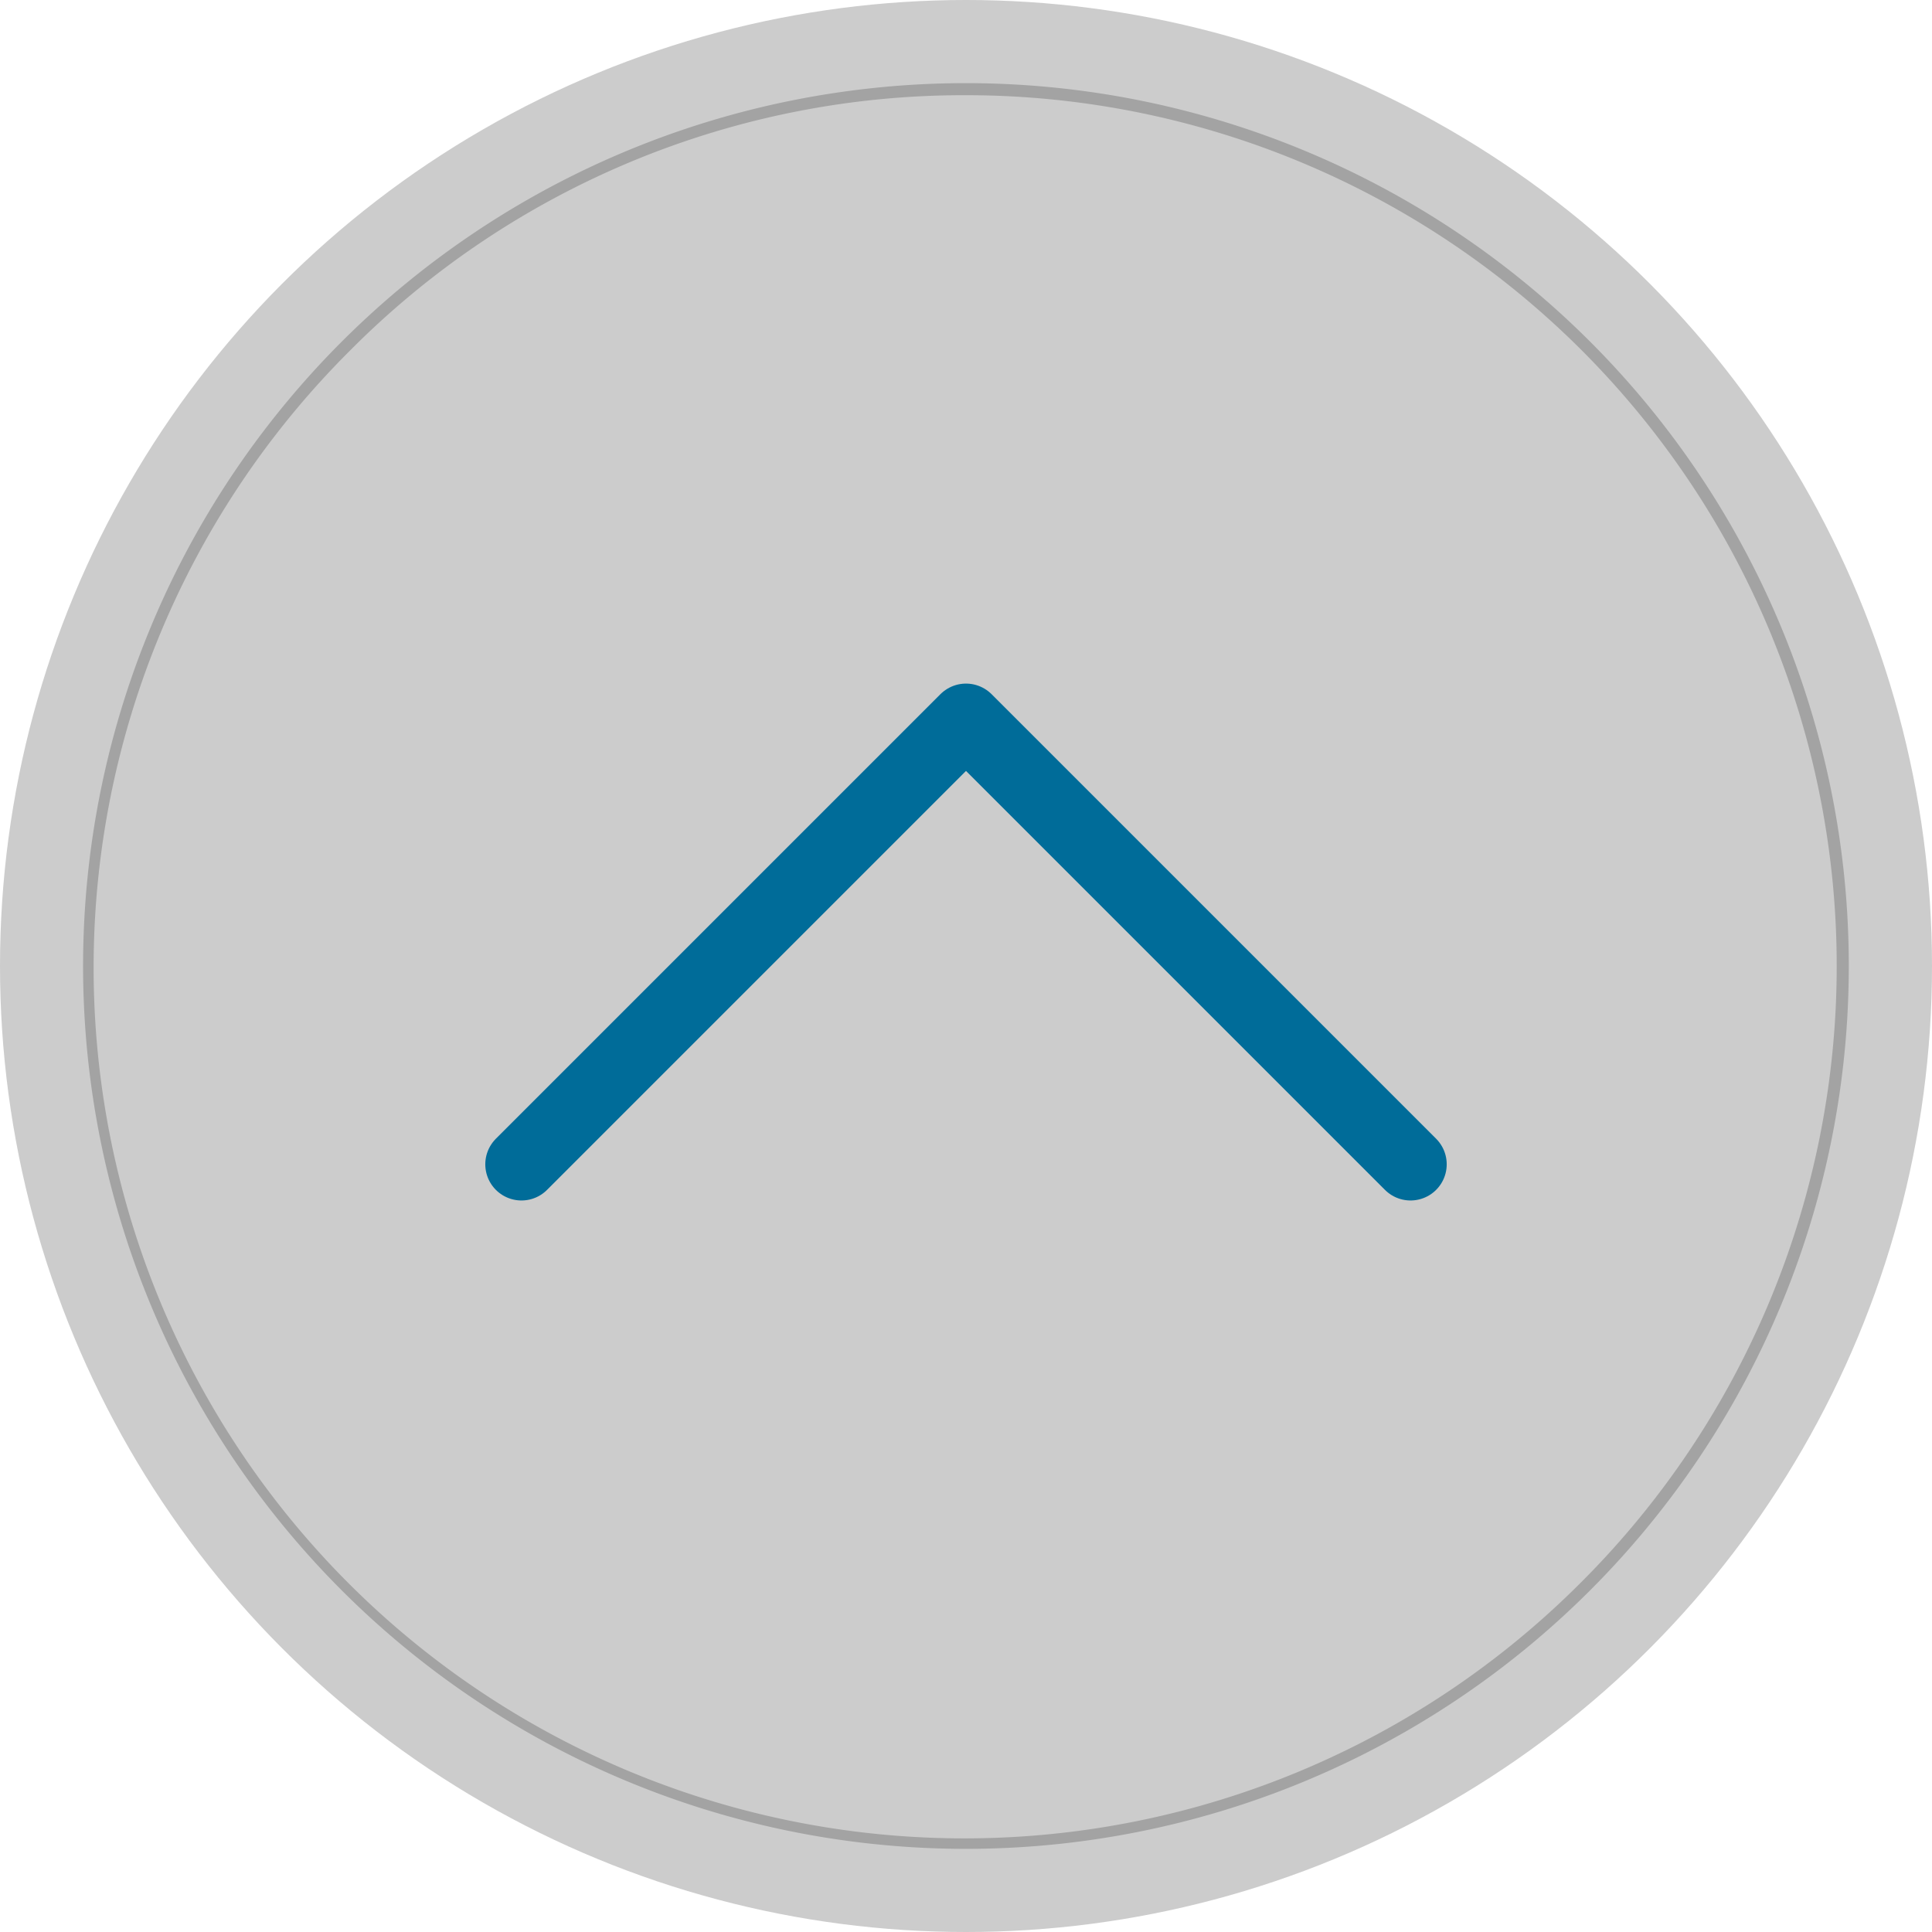 <svg xmlns="http://www.w3.org/2000/svg" viewBox="0 0 320.44 320.44"><defs><style>.cls-1{isolation:isolate;}.cls-2{opacity:0.2;mix-blend-mode:multiply;}.cls-3{fill:none;stroke:#006c99;stroke-linecap:round;stroke-linejoin:round;stroke-width:12px;}</style></defs><g class="cls-1"><g id="Layer_2" data-name="Layer 2"><g id="Layer_1-2" data-name="Layer 1"><g class="cls-2"><circle cx="160.22" cy="160.22" r="160.22"/></g><polyline class="cls-3" points="86.49 193.11 160.22 119.38 233.95 193.11"/><g class="cls-2"><path d="M160.22,15.79A144.43,144.43,0,0,1,262.34,262.34,144.42,144.42,0,1,1,58.1,58.1,143.45,143.45,0,0,1,160.22,15.79m0-2A146.43,146.43,0,1,0,306.64,160.22,146.43,146.43,0,0,0,160.22,13.79Z"/></g></g></g></g></svg>